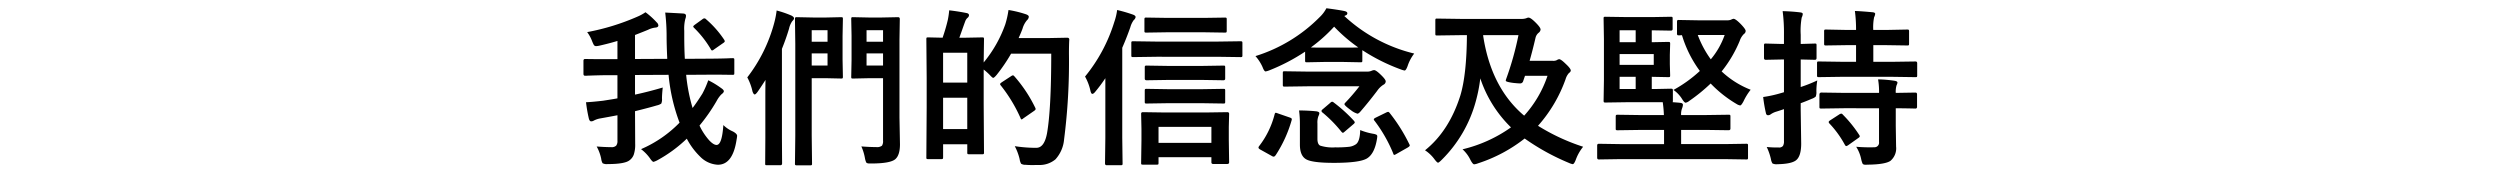 <svg xmlns="http://www.w3.org/2000/svg" xmlns:xlink="http://www.w3.org/1999/xlink" width="592" height="41" viewBox="0 0 592 41">
  <defs>
    <clipPath id="clip-path">
      <rect id="Rectangle_5814" data-name="Rectangle 5814" width="592" height="41" transform="translate(667 4742)" fill="#fff" stroke="#707070" stroke-width="1"/>
    </clipPath>
  </defs>
  <g id="Mask_Group_131" data-name="Mask Group 131" transform="translate(-667 -4742)" clip-path="url(#clip-path)">
    <path id="Path_22097" data-name="Path 22097" d="M-144.2-.684a28.368,28.368,0,0,0,9.121-6.27,42.785,42.785,0,0,1-2.6-11.328l-7.949.039v4.648q3.125-.664,6.563-1.68-.176,1.68-.176,2.6a2.415,2.415,0,0,1-.176,1.211,3.09,3.09,0,0,1-1.055.43q-1.777.527-5.156,1.367l.039,7.754a7.338,7.338,0,0,1-.332,2.52,2.875,2.875,0,0,1-1.035,1.367q-1.133.879-5.156.879a2.087,2.087,0,0,1-1.191-.2,2.713,2.713,0,0,1-.332-1.055,10.183,10.183,0,0,0-1.074-2.91q2.07.156,3.438.156A1.536,1.536,0,0,0-150.1-1.5a1.754,1.754,0,0,0,.313-1.172V-8.711q-1.289.254-4.121.762a5.011,5.011,0,0,0-1.445.488,1.347,1.347,0,0,1-.645.2q-.371,0-.547-.605a33.709,33.709,0,0,1-.684-3.926q1.23-.039,4-.352,2.656-.41,3.438-.566V-18.2h-2.656q-2.266.039-3.887.1-.312,0-.84.039h-.273q-.391,0-.391-.449V-21.6q0-.43.391-.43l3.145.039h4.512v-4.316q-1.758.547-4.238,1.113a4.976,4.976,0,0,1-.8.117.634.634,0,0,1-.547-.273,8.4,8.4,0,0,1-.391-.84,8.851,8.851,0,0,0-1.191-2.207,54.2,54.2,0,0,0,11.836-3.633,10.823,10.823,0,0,0,1.973-1.074,18.1,18.1,0,0,1,2.637,2.383,1.126,1.126,0,0,1,.41.723q0,.469-.684.527a5.237,5.237,0,0,0-1.758.527q-1.035.43-3.086,1.23v5.684l7.637-.039q-.156-3.281-.156-5.332a47.567,47.567,0,0,0-.332-5.625q3.906.2,4.316.234.605.059.605.527a2,2,0,0,1-.156.742,9.326,9.326,0,0,0-.254,2.813v1.191q0,2.93.137,5.449l6.27-.039q2.285-.02,3.906-.078.313-.02.82-.039h.273a.618.618,0,0,1,.391.078.673.673,0,0,1,.059.352v3.086q0,.313-.078.371a.729.729,0,0,1-.371.059l-3.125-.039h-1.875l-5.957.039a41.576,41.576,0,0,0,1.523,7.852q1.035-1.348,2.324-3.4a22.441,22.441,0,0,0,1.387-3.164,19.712,19.712,0,0,1,3.086,1.875q.605.41.605.723t-.605.762a6.944,6.944,0,0,0-1.113,1.563,41.758,41.758,0,0,1-4.043,5.8,14.451,14.451,0,0,0,2.324,3.535q1.035,1.074,1.719,1.055,1.289,0,1.6-4.707a7.257,7.257,0,0,0,2.227,1.5q1.035.547,1.035,1.055a6.176,6.176,0,0,1-.117.84q-.879,6-4.434,6a6.264,6.264,0,0,1-4.2-1.914,16.62,16.62,0,0,1-3.164-4.258,32.347,32.347,0,0,1-6.953,5.1,4.605,4.605,0,0,1-.918.391q-.293,0-.879-.879A10.015,10.015,0,0,0-144.2-.684Zm15.391-30.762a23.7,23.7,0,0,1,4.258,4.8,1.019,1.019,0,0,1,.176.41q0,.2-.43.469l-2.129,1.484a.874.874,0,0,1-.43.234q-.176,0-.352-.352a23.9,23.9,0,0,0-3.926-5,.606.606,0,0,1-.2-.332q0-.117.352-.391l1.836-1.328a.777.777,0,0,1,.449-.2A.563.563,0,0,1-128.809-31.445ZM-92.031-1.328q2.031.156,3.5.156A1.947,1.947,0,0,0-87.148-1.5,1.935,1.935,0,0,0-86.895-2.7V-17.48h-3.477L-94-17.4q-.313,0-.371-.078a.729.729,0,0,1-.059-.371l.078-3.906v-5.8l-.078-3.926q0-.332.078-.391A.673.673,0,0,1-94-31.934l3.633.078h3.242l3.789-.078q.41,0,.41.449l-.078,4.844V-8.164l.117,6.348Q-82.891.742-84,1.7-85.2,2.715-89.727,2.715h-.352q-.625,0-.8-.254a4.224,4.224,0,0,1-.293-.957A11.824,11.824,0,0,0-92.031-1.328Zm1.23-19.16h3.906v-2.871H-90.8Zm0-8.359v2.734h3.906v-2.734Zm-16.875,3.223-.078-5.859q0-.332.1-.391a.788.788,0,0,1,.391-.059l3.789.078h3.164l3.477-.078q.313,0,.371.078a.729.729,0,0,1,.059.371l-.078,4v5.645l.078,3.984q0,.332-.078.391a.673.673,0,0,1-.352.059l-3.477-.078h-3.477V-3.926l.078,6.641q0,.312-.078.371a.673.673,0,0,1-.352.059h-3.125a.712.712,0,0,1-.43-.078.673.673,0,0,1-.059-.352l.078-6.641Zm7.637,5.137v-2.871h-3.75v2.871Zm-3.75-5.625h3.75v-2.734h-3.75Zm-15.254,8.438a36.434,36.434,0,0,0,6.367-12.852,21.22,21.22,0,0,0,.586-2.988,24.31,24.31,0,0,1,3.477,1.191q.645.332.645.684,0,.234-.449.684a5.059,5.059,0,0,0-.742,1.758q-.684,2.3-1.68,4.766V-3.4l.039,6.074q0,.449-.391.449h-3.223q-.293,0-.352-.078a1.055,1.055,0,0,1-.039-.371l.039-6.074v-9.238q0-2.891.039-4.434-1.348,2.09-1.914,2.871-.43.566-.645.566-.273,0-.527-.723A12.538,12.538,0,0,0-119.043-17.676Zm61.094-12.559a21.566,21.566,0,0,0,.762-3.4,26.27,26.27,0,0,1,3.965.957q.84.254.84.645a1.167,1.167,0,0,1-.41.8A5.314,5.314,0,0,0-53.867-29.2q-.293.8-.918,2.207h7.48l4.023-.078q.488,0,.488.469-.078,1.133-.078,3.32A143.9,143.9,0,0,1-44.023-3.008a8.025,8.025,0,0,1-2.051,4.746,5.853,5.853,0,0,1-4,1.328l-1.445.02q-.918,0-1.582-.059A1.941,1.941,0,0,1-54.2,2.773a3.164,3.164,0,0,1-.352-1.094A12.936,12.936,0,0,0-55.7-1.387,33.5,33.5,0,0,0-51.172-1h.586q1.875,0,2.52-3.437,1-5.684,1-18.848h-9.512a40.122,40.122,0,0,1-3.4,5q-.605.723-.84.723-.176,0-.84-.723a13.935,13.935,0,0,0-1.406-1.25v8.281L-62.988.078a.635.635,0,0,1-.068.381.587.587,0,0,1-.361.068H-66.5q-.332,0-.391-.078a.729.729,0,0,1-.059-.371V-1.836h-5.723V1.211q0,.332-.1.41a.788.788,0,0,1-.391.059h-3.027q-.332,0-.391-.078a.788.788,0,0,1-.059-.391l.078-11.855v-6.914l-.078-9.16q0-.313.078-.371a.729.729,0,0,1,.371-.059l3.4.078a41.723,41.723,0,0,0,1.23-4.2,19.162,19.162,0,0,0,.332-2.285q2.07.234,4.121.645.566.117.566.527a.855.855,0,0,1-.371.625,2.122,2.122,0,0,0-.547.879q-.137.352-.723,2.012-.391,1.113-.645,1.8h1.348l4.043-.078q.332,0,.391.078a.673.673,0,0,1,.059.352l-.078,5.508A29.615,29.615,0,0,0-57.949-30.234ZM-72.676-5.43h5.723v-7.422h-5.723Zm5.723-18.086h-5.723v7.07h5.723Zm10.391,5.547a1.2,1.2,0,0,1,.449-.2q.078,0,.313.234a32.853,32.853,0,0,1,4.922,7.4.9.9,0,0,1,.117.352q0,.2-.43.488l-2.48,1.719a1.026,1.026,0,0,1-.41.254q-.156,0-.273-.352A35.342,35.342,0,0,0-59.043-15.8a.612.612,0,0,1-.137-.293q0-.137.41-.43ZM-22.109,2.988h-3.242q-.313,0-.371-.078a.673.673,0,0,1-.059-.352l.078-5.332v-2.7l-.078-3.574q0-.391.43-.391l5.254.078h9.551l5.156-.078q.449,0,.449.391L-5.02-5.957v3.105l.078,5.273q0,.41-.449.41h-3.32q-.43,0-.43-.41V1.23H-21.66V2.559q0,.312-.078.371A.729.729,0,0,1-22.109,2.988Zm.449-8.945v3.789h12.52V-5.957Zm-17.4-11.914a38.03,38.03,0,0,0,6.914-12.891,14,14,0,0,0,.684-2.871,35.007,35.007,0,0,1,3.691,1.074q.684.234.684.605a1.229,1.229,0,0,1-.449.723,5.185,5.185,0,0,0-.8,1.68q-.879,2.5-1.914,4.863V-3.4l.078,6.074a.618.618,0,0,1-.078.391.729.729,0,0,1-.371.059h-3.32q-.391,0-.391-.449l.078-6.074V-17.48A35.719,35.719,0,0,1-36.621-14.3q-.41.527-.723.527-.254,0-.43-.684A12.056,12.056,0,0,0-39.062-17.871Zm16.914-4.687-5.527.078q-.313,0-.371-.078a.861.861,0,0,1-.059-.391v-2.812a.664.664,0,0,1,.078-.41.673.673,0,0,1,.352-.059l5.527.078H-7.754l5.488-.078q.332,0,.41.1a.729.729,0,0,1,.059.371v2.813a.664.664,0,0,1-.078.41.788.788,0,0,1-.391.059l-5.488-.078Zm11.23-5.8h-8.633l-5,.078a.618.618,0,0,1-.391-.078A.673.673,0,0,1-25-28.711v-2.7q0-.313.1-.371a.61.61,0,0,1,.352-.059l5,.078h8.633L-6-31.836a.712.712,0,0,1,.43.078.673.673,0,0,1,.059.352v2.7q0,.313-.1.371A.788.788,0,0,1-6-28.281ZM-11.23-17.07h-8.281l-4.961.078q-.449,0-.449-.391v-2.656q0-.313.1-.371a.61.61,0,0,1,.352-.059l4.961.078h8.281l4.922-.078q.313,0,.371.078a.673.673,0,0,1,.059.352v2.656q0,.391-.43.391Zm0,5.508h-8.281l-4.961.078a.618.618,0,0,1-.391-.078.673.673,0,0,1-.059-.352v-2.617q0-.312.1-.371a.61.61,0,0,1,.352-.059l4.961.078h8.281l4.922-.078q.313,0,.371.078a.673.673,0,0,1,.059.352v2.617a.587.587,0,0,1-.068.361.587.587,0,0,1-.361.068Zm33.4-9.766H17.48L13.5-21.25q-.332,0-.391-.078a.673.673,0,0,1-.059-.352v-2.09a45.453,45.453,0,0,1-8.437,4.414,4.549,4.549,0,0,1-.918.273q-.332,0-.723-1.035a10.119,10.119,0,0,0-1.68-2.6,36.635,36.635,0,0,0,15.2-9.219,8.025,8.025,0,0,0,1.6-2.109q3.145.41,4.355.684.605.156.605.508a.52.52,0,0,1-.391.488l-.332.156A37.033,37.033,0,0,0,38.887-23.32a9.881,9.881,0,0,0-1.562,2.949Q36.934-19.3,36.6-19.3a5.114,5.114,0,0,1-.918-.273A44.55,44.55,0,0,1,26.6-24.121v2.441q0,.313-.078.371a.673.673,0,0,1-.352.059Zm-7.754-3.437q.586.039,3.066.039h4.688q2.969,0,3.477-.039a37.247,37.247,0,0,1-5.723-4.922A36.958,36.958,0,0,1,14.414-24.766ZM27.7-19.043a2.709,2.709,0,0,0,1-.156,2.063,2.063,0,0,1,.684-.2q.469,0,1.641,1.152,1.113,1.074,1.113,1.523a.917.917,0,0,1-.566.8A5.2,5.2,0,0,0,30.1-14.473q-2.09,2.754-4.082,5.039-.371.352-.566.352a4.322,4.322,0,0,1-1.523-.8q-1.562-1.133-1.562-1.445a.539.539,0,0,1,.2-.352,49.138,49.138,0,0,0,3.34-3.887H13.652L8.2-15.488q-.313,0-.371-.1a.729.729,0,0,1-.059-.371v-2.734q0-.312.078-.371a.673.673,0,0,1,.352-.059l5.449.078ZM26.094-5.2a14.915,14.915,0,0,0,3.086.879,2.8,2.8,0,0,1,.781.234.434.434,0,0,1,.176.391,5.228,5.228,0,0,1-.078.645Q29.473.508,27.617,1.563q-1.8,1-7.754,1-5.1,0-6.562-.84-1.484-.84-1.484-3.477V-6.523a24.5,24.5,0,0,0-.2-3.32q2.07,0,4.082.2.723.117.723.449a1.64,1.64,0,0,1-.2.645,4.258,4.258,0,0,0-.254,1.8v3.633q0,1.27.645,1.6a9.682,9.682,0,0,0,3.594.41,25.779,25.779,0,0,0,3.3-.137,3.619,3.619,0,0,0,1.5-.547Q26.035-2.422,26.094-5.2ZM5.84-8.965q.1-.332.254-.332a1.981,1.981,0,0,1,.469.137l2.891,1q.449.156.449.371a1.354,1.354,0,0,1-.059.313,30.109,30.109,0,0,1-3.75,8.2q-.273.371-.488.371A1,1,0,0,1,5.137.918L2.4-.605q-.391-.234-.391-.449a.661.661,0,0,1,.156-.352A20.579,20.579,0,0,0,5.84-8.965Zm27.246-.273a39.419,39.419,0,0,1,4.629,7.363.778.778,0,0,1,.117.332q0,.176-.469.469L34.648.469a1.621,1.621,0,0,1-.488.215q-.156,0-.273-.41A33.957,33.957,0,0,0,29.492-7.4a.551.551,0,0,1-.176-.332q0-.176.41-.391l2.52-1.23a1.375,1.375,0,0,1,.449-.156Q32.871-9.512,33.086-9.238Zm-13.242-2.48A35.359,35.359,0,0,1,24.609-7.4a.9.9,0,0,1,.2.371q0,.176-.312.43L22.441-4.844q-.332.293-.43.293-.156,0-.41-.312a30.83,30.83,0,0,0-4.434-4.492.482.482,0,0,1-.234-.371q0-.176.273-.391l1.836-1.562a.708.708,0,0,1,.41-.234A.759.759,0,0,1,19.844-11.719Zm44.277-19.8a3.9,3.9,0,0,0,1.289-.156,1.259,1.259,0,0,1,.547-.156q.488,0,1.6,1.094,1.25,1.23,1.25,1.719a1.081,1.081,0,0,1-.41.742,2.146,2.146,0,0,0-.781,1.211q-.723,3.105-1.406,5.469h5.547a1.785,1.785,0,0,0,.879-.156,1.48,1.48,0,0,1,.566-.234q.43,0,1.563,1.113,1.191,1.113,1.191,1.563,0,.313-.449.625a3.787,3.787,0,0,0-.781,1.445A33.451,33.451,0,0,1,68.2-6.211,48.135,48.135,0,0,0,78.887-1.25a10.67,10.67,0,0,0-1.758,3.125q-.391,1-.723,1a4.121,4.121,0,0,1-.918-.312A53.706,53.706,0,0,1,65.039-3.2,35.623,35.623,0,0,1,54,2.676a3.384,3.384,0,0,1-.918.234q-.332,0-.879-1.035a8.115,8.115,0,0,0-1.875-2.52A32.955,32.955,0,0,0,61.8-5.84a28.966,28.966,0,0,1-7.266-11.6,36.469,36.469,0,0,1-1.055,5.391A30.776,30.776,0,0,1,45.41,1.836q-.684.684-.879.684-.234,0-.84-.8A8.536,8.536,0,0,0,41.445-.41q5.7-4.57,8.359-12.949,1.5-4.941,1.563-14.316h-1.6l-5.449.078q-.312,0-.371-.078a.673.673,0,0,1-.059-.352v-3.125q0-.332.078-.391a.673.673,0,0,1,.352-.059l5.449.078Zm-8.906,4q1.875,12.3,9.707,18.906a26.661,26.661,0,0,0,5.527-9.434H65.117l-.469,1.367a.732.732,0,0,1-.762.43q-.391,0-1.523-.117-1.8-.234-1.8-.527a1.759,1.759,0,0,1,.078-.352,71.23,71.23,0,0,0,2.93-10.43H55.215ZM87.6,1.68l-5,.078q-.391,0-.391-.43V-1.523q0-.43.391-.43l5,.078H98.047V-5.234H92.559l-5.469.078a.712.712,0,0,1-.43-.078.51.51,0,0,1-.059-.312V-8.34q0-.352.1-.43a.788.788,0,0,1,.391-.059l5.469.078h5.449a28.184,28.184,0,0,0-.273-3.047h-8.32l-5.254.078q-.313,0-.371-.1a.788.788,0,0,1-.059-.391l.078-4.844v-9.668L83.73-31.6q0-.313.078-.371a.673.673,0,0,1,.352-.059l5.254.078h5.723l4.512-.078q.313,0,.371.078a.673.673,0,0,1,.059.352v2.461q0,.391-.43.391l-4.512-.078V-26l3.906-.078q.332,0,.391.1a.788.788,0,0,1,.059.391l-.078,2.578V-20.8l.078,2.637q0,.313-.078.371a.729.729,0,0,1-.371.059l-3.906-.078v2.891h.742L99.688-15q.313,0,.391.1a.788.788,0,0,1,.059.391v2.3a.849.849,0,0,1-.059.41q1.211.078,1.836.156.605.059.605.488a3.147,3.147,0,0,1-.2.8,3.889,3.889,0,0,0-.234,1.6h5.723l5.508-.078q.332,0,.391.078a.924.924,0,0,1,.059.41v2.793q0,.391-.449.391l-5.508-.078H102.09v3.359h10.43l4.961-.078a.618.618,0,0,1,.391.078.673.673,0,0,1,.059.352V1.328q0,.313-.078.371a.729.729,0,0,1-.371.059L112.52,1.68Zm8.008-22.324V-23.2H87.52v2.559ZM87.52-14.922h3.809v-2.891H87.52Zm0-13.906V-26h3.809v-2.832Zm31.035,14.082a13.817,13.817,0,0,0-1.68,2.715q-.527,1-.8,1a2.219,2.219,0,0,1-.8-.312,28.566,28.566,0,0,1-6.191-4.883,39.893,39.893,0,0,1-5.039,4.1,1.986,1.986,0,0,1-.879.449q-.293,0-.8-.8a7.307,7.307,0,0,0-2.09-2.227,31.137,31.137,0,0,0,6.25-4.492,27.553,27.553,0,0,1-4.238-8.477q-.41.039-.723.039-.332,0-.391-.1a1.193,1.193,0,0,1-.059-.508V-30.8q0-.332.1-.41a.61.61,0,0,1,.352-.059l4.512.078h6.855a2.358,2.358,0,0,0,1-.156,1.663,1.663,0,0,1,.566-.2q.469,0,1.66,1.191,1.211,1.25,1.211,1.68a.865.865,0,0,1-.41.723,4.082,4.082,0,0,0-1,1.641,29.644,29.644,0,0,1-4.277,7.227A21.4,21.4,0,0,0,118.555-14.746ZM112.4-27.715h-6.367a23.889,23.889,0,0,0,3.086,5.762A18.459,18.459,0,0,0,112.4-27.715Zm9.961,26.523a25.259,25.259,0,0,0,2.832.117,1.158,1.158,0,0,0,1.016-.371,2.087,2.087,0,0,0,.234-1.152v-7.559q-1.445.488-1.719.566a4.8,4.8,0,0,0-1.406.645,1.008,1.008,0,0,1-.645.234q-.41,0-.508-.527a32.494,32.494,0,0,1-.645-3.789,28.451,28.451,0,0,0,3.633-.762l1.289-.371v-7.754h-.527l-3.789.078q-.41,0-.41-.43V-25.2a.712.712,0,0,1,.078-.43.619.619,0,0,1,.332-.059l3.789.1h.527v-2.09a40.665,40.665,0,0,0-.312-5.684q2.246.059,4.121.293.645.059.645.391a2.355,2.355,0,0,1-.254.84,17.8,17.8,0,0,0-.234,4.082v2.168l3.359-.1q.293,0,.352.1a1.142,1.142,0,0,1,.039.391v2.93q0,.43-.391.43l-3.359-.078v6.523a33.293,33.293,0,0,0,3.926-1.562,16.254,16.254,0,0,0-.215,2.6,2.833,2.833,0,0,1-.156,1.23,2.889,2.889,0,0,1-.957.527q-1.445.625-2.6,1.035v1.6l.117,7.969q0,3.066-1.289,4-1.133.82-4.316.879a2.286,2.286,0,0,1-1.191-.176,2.631,2.631,0,0,1-.371-1.035A13.6,13.6,0,0,0,122.363-1.191Zm17.793-16.621-5.449.078q-.312,0-.371-.078a.861.861,0,0,1-.059-.391v-2.812q0-.313.078-.371a.673.673,0,0,1,.352-.059l5.449.078h3.359v-3.945H141.5l-5.078.078a.664.664,0,0,1-.41-.078.729.729,0,0,1-.059-.371v-2.832a.712.712,0,0,1,.078-.43.788.788,0,0,1,.391-.059l5.078.1h2.012a33,33,0,0,0-.273-4.492q1.387.039,4.16.293.645.059.645.391a2.374,2.374,0,0,1-.254.8,11.65,11.65,0,0,0-.2,3.008h2.949l5.1-.1q.312,0,.371.1a.788.788,0,0,1,.059.391v2.832q0,.332-.078.391a.673.673,0,0,1-.352.059l-5.1-.078H147.6v3.945h4.551l5.449-.078q.391,0,.391.43V-18.2a.788.788,0,0,1-.059.391q-.059.078-.332.078l-5.449-.078Zm.527,7.441-5.352.078a.712.712,0,0,1-.43-.078.673.673,0,0,1-.059-.352v-2.852q0-.508.488-.508l5.352.078h8.281a17.525,17.525,0,0,0-.234-3.2,30.669,30.669,0,0,1,3.906.332q.684.117.684.43a1.631,1.631,0,0,1-.2.605,5.186,5.186,0,0,0-.2,1.836l4.648-.078q.391,0,.391.43v2.93q0,.43-.391.43-.078,0-.605-.02-1.777-.039-4.043-.059v4.16l.078,4.922a3.864,3.864,0,0,1-1.367,3.4q-1.309.84-5.352.879-.391.02-.488.02-.566,0-.723-.254a5.135,5.135,0,0,1-.312-.957,8.751,8.751,0,0,0-1.211-3.047q1.621.137,3.242.137.566,0,1.055-.02a1.072,1.072,0,0,0,1.113-1.23v-8.008Zm-.332,1.484a29.082,29.082,0,0,1,3.887,4.8.752.752,0,0,1,.156.352q0,.2-.391.449L141.68-1.641a1.327,1.327,0,0,1-.488.234q-.137,0-.312-.273a23.6,23.6,0,0,0-3.672-5.078.626.626,0,0,1-.176-.332q0-.2.371-.43l2.109-1.367a1.039,1.039,0,0,1,.488-.2A.413.413,0,0,1,140.352-8.887Z" transform="translate(963 4778)"/>
  </g>
</svg>
